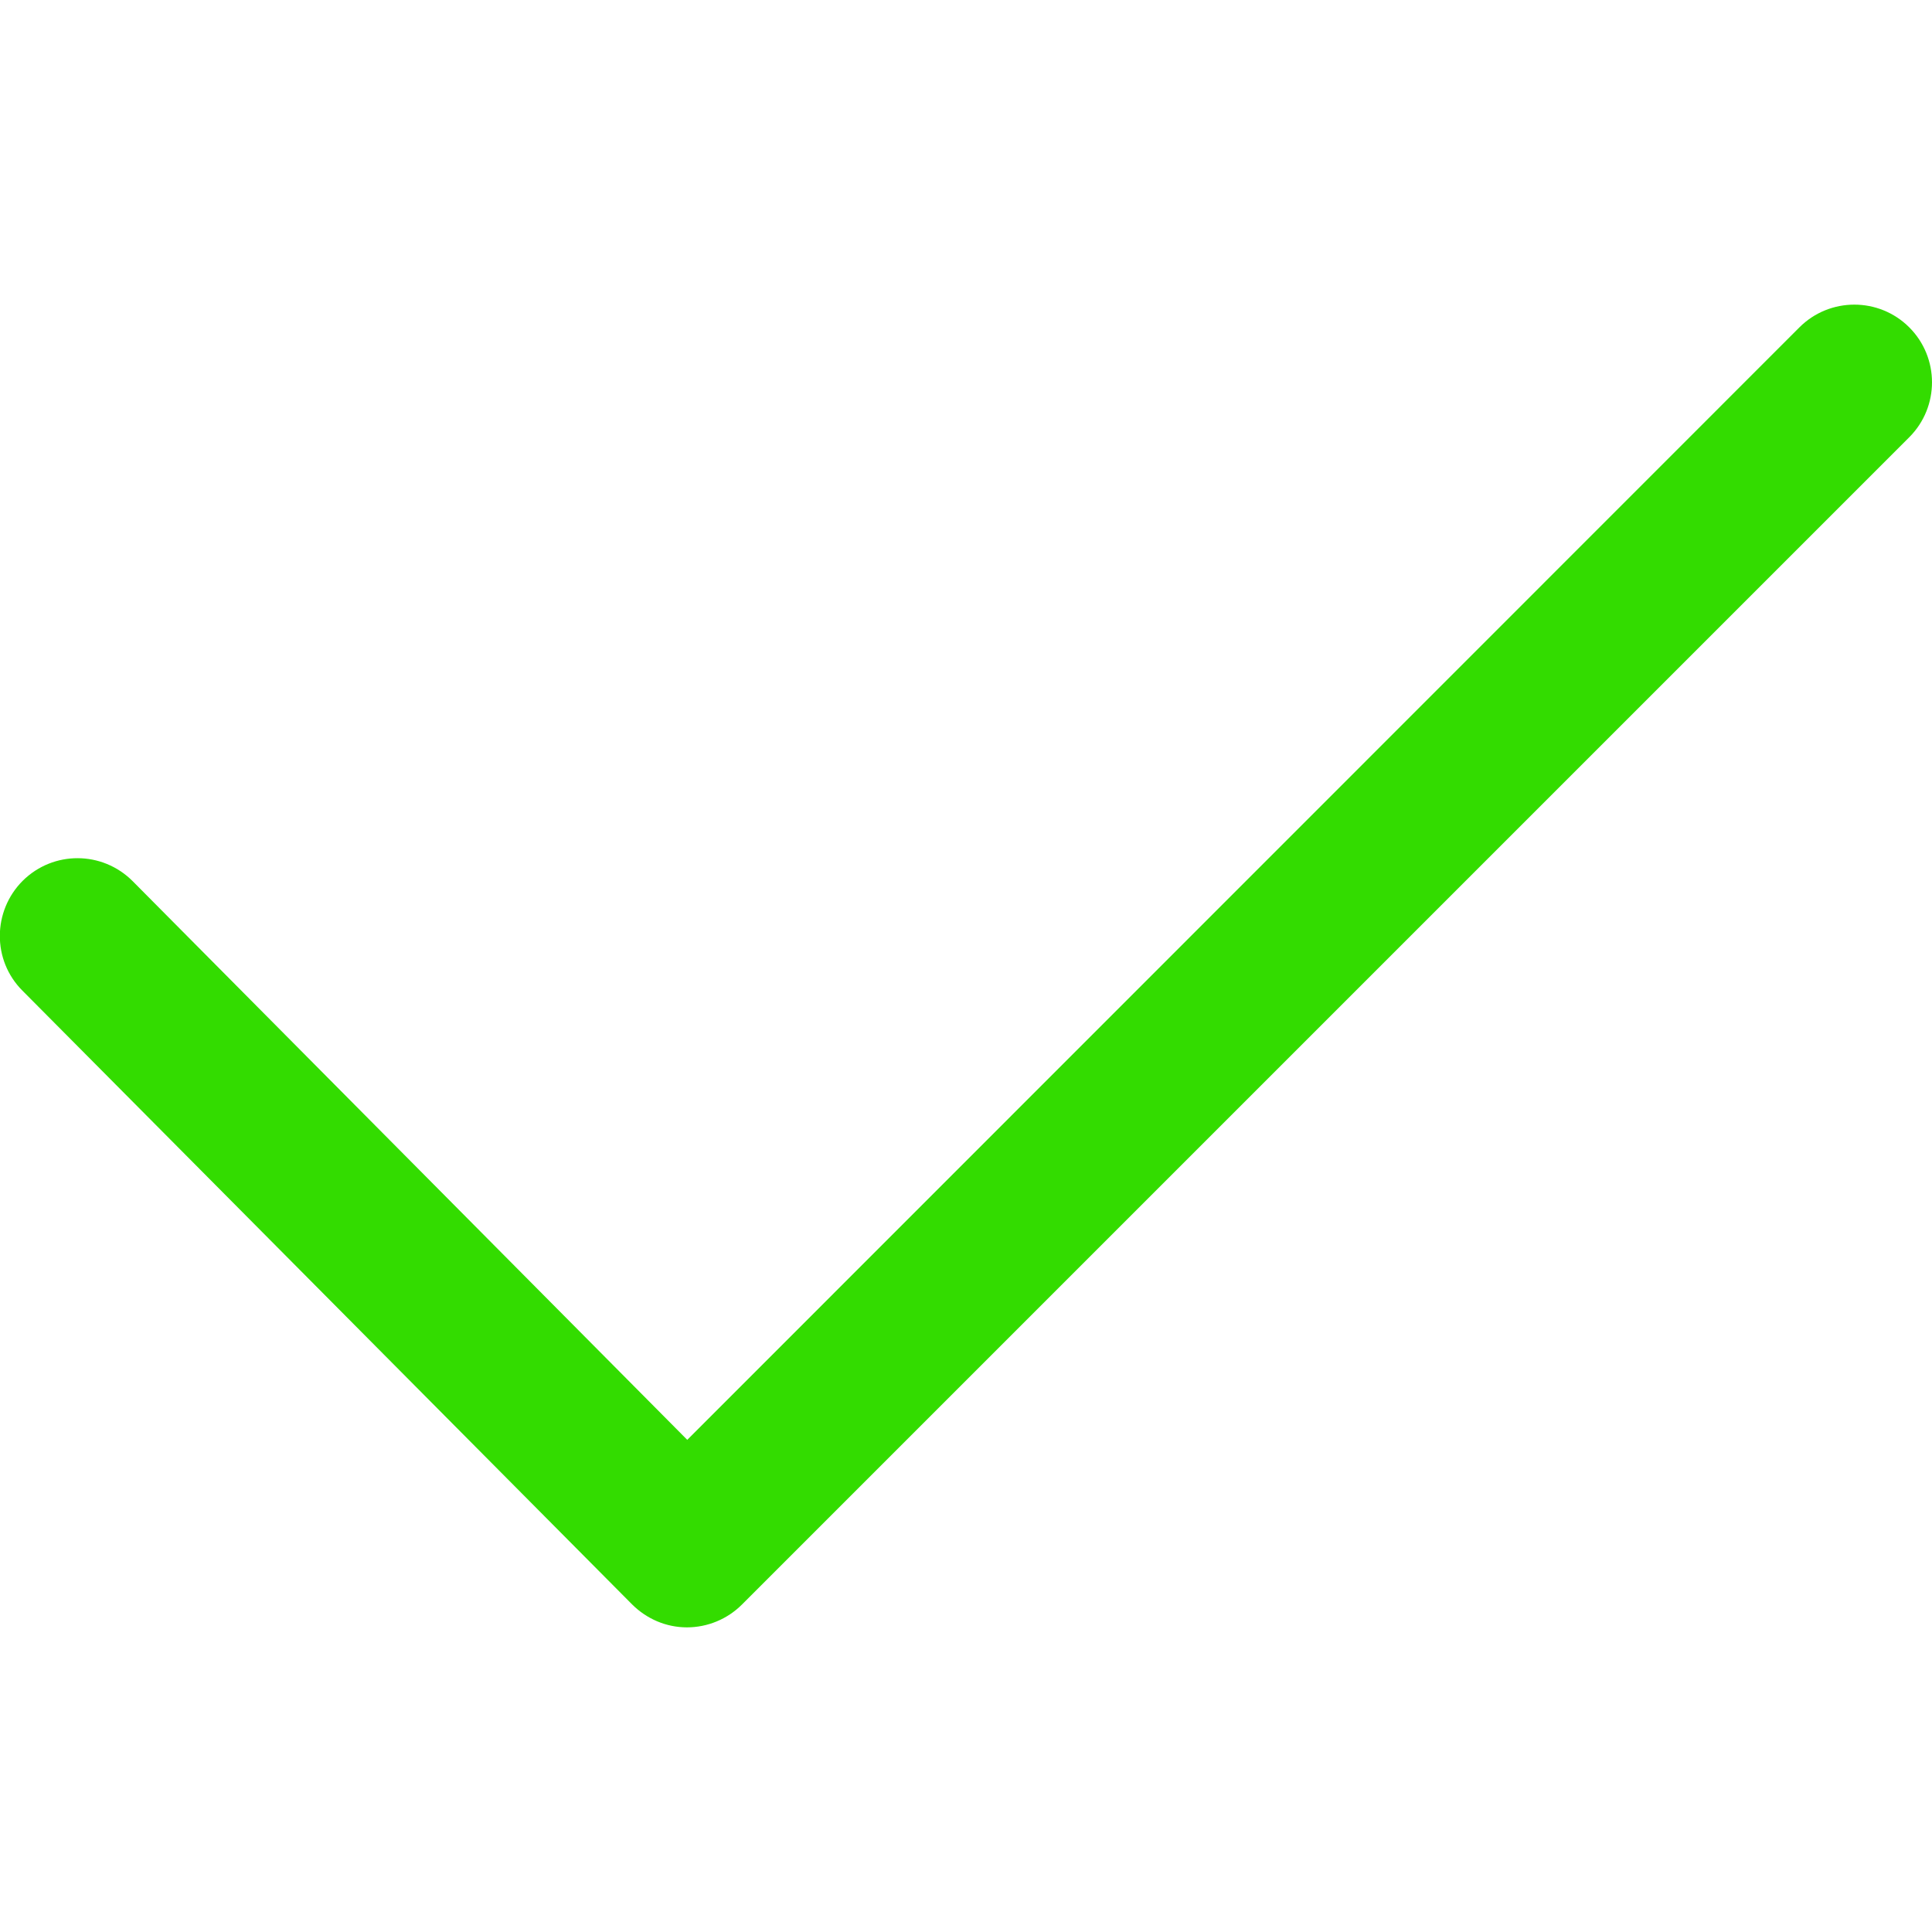 <?xml version="1.0" encoding="utf-8"?>
<!-- Generator: Adobe Illustrator 18.0.0, SVG Export Plug-In . SVG Version: 6.00 Build 0)  -->
<!DOCTYPE svg PUBLIC "-//W3C//DTD SVG 1.1//EN" "http://www.w3.org/Graphics/SVG/1.1/DTD/svg11.dtd">
<svg version="1.1" id="Capa_1" xmlns="http://www.w3.org/2000/svg" xmlns:xlink="http://www.w3.org/1999/xlink" x="0px" y="0px"
	 viewBox="0 0 612 612" enable-background="new 0 0 612 612" xml:space="preserve">
<g>
	<g>
		<path fill="#33DC00" d="M217.6,515.5L217.6,515.5c-6.6,0-12.8-2.7-17.4-7.3L7.1,313.8c-9.6-9.6-9.5-25.2,0.1-34.8
			c9.7-9.6,25.2-9.5,34.8,0.1l175.7,177L570,103.7c9.6-9.6,25.2-9.6,34.8,0c9.6,9.6,9.6,25.2,0,34.8L235,508.3
			C230.4,512.9,224.1,515.5,217.6,515.5z"/>
	</g>
</g>
</svg>
